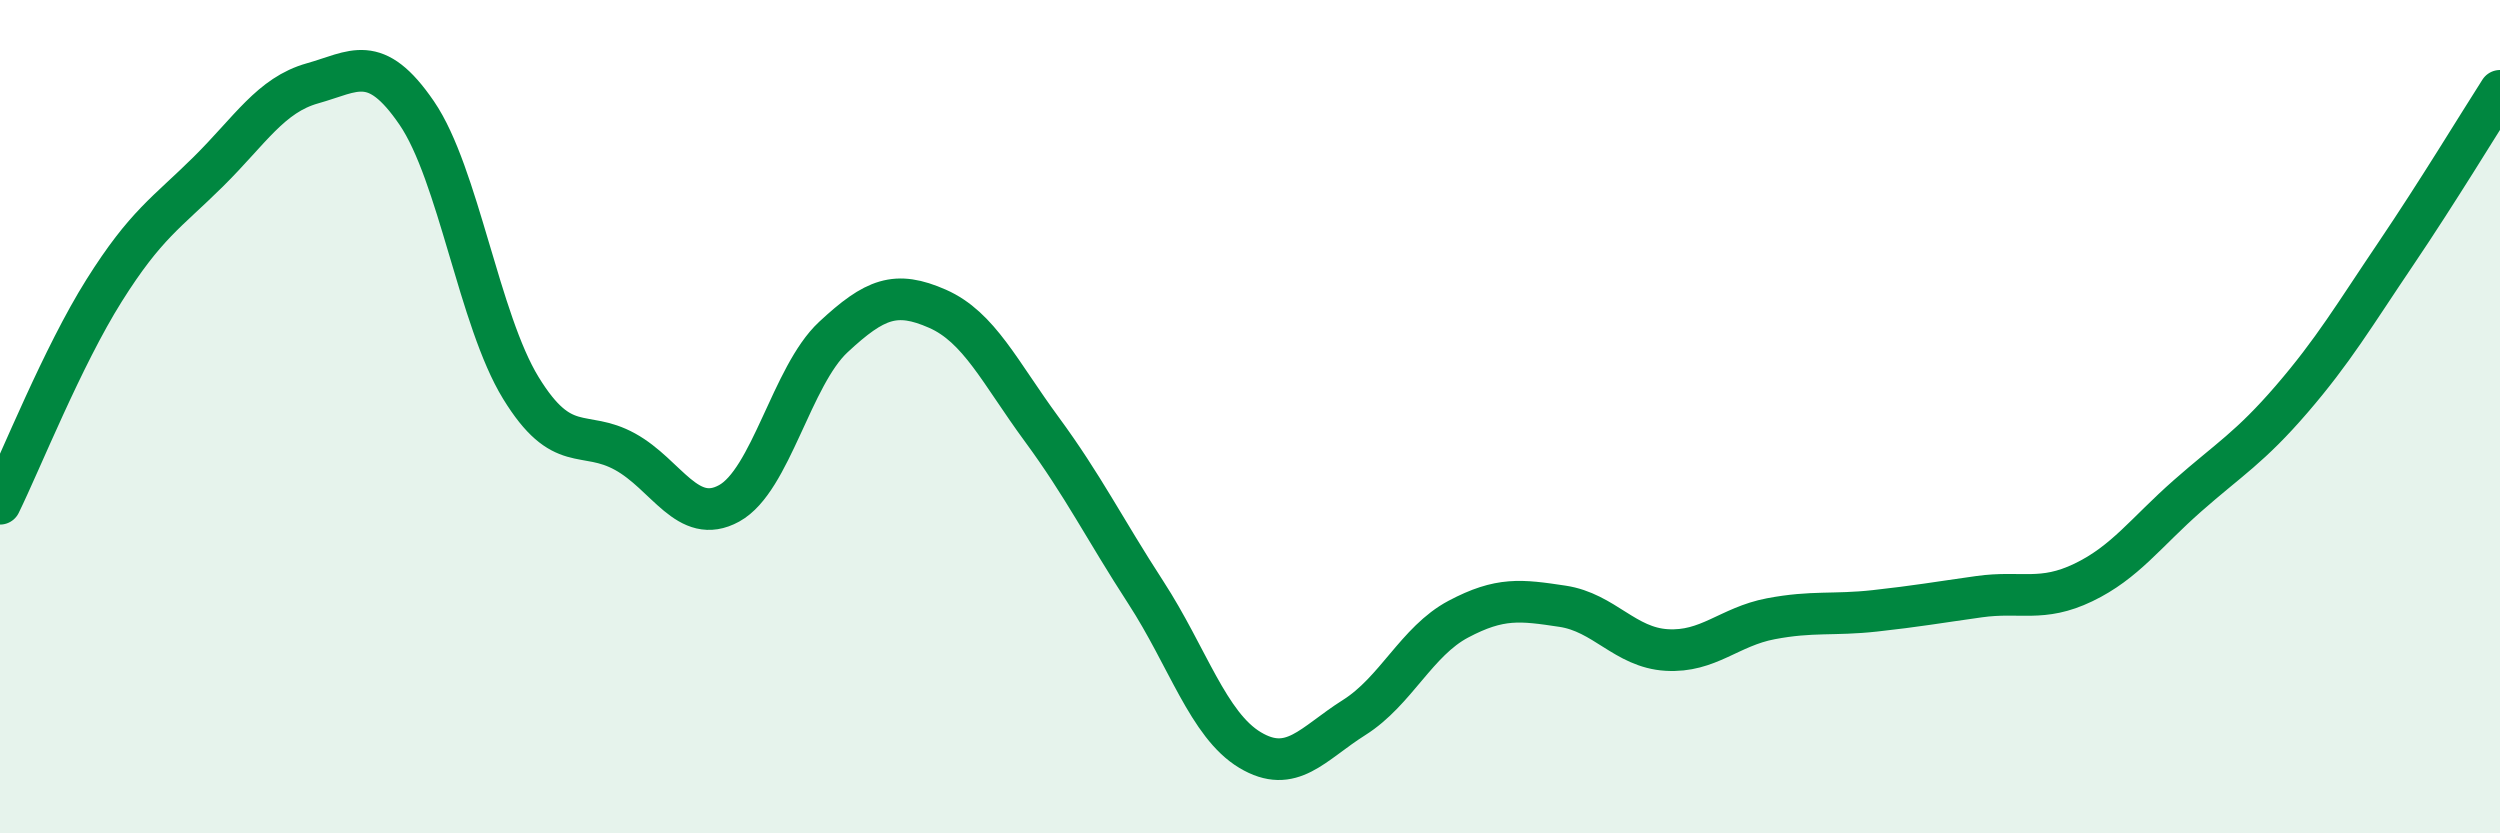 
    <svg width="60" height="20" viewBox="0 0 60 20" xmlns="http://www.w3.org/2000/svg">
      <path
        d="M 0,12.09 C 0.5,11.07 1.5,8.56 2.5,6.97 C 3.5,5.38 4,5.11 5,4.12 C 6,3.13 6.5,2.28 7.5,2 C 8.5,1.72 9,1.25 10,2.71 C 11,4.17 11.5,7.68 12.5,9.31 C 13.5,10.94 14,10.29 15,10.84 C 16,11.39 16.5,12.63 17.5,12.08 C 18.5,11.53 19,9.02 20,8.09 C 21,7.16 21.5,6.97 22.5,7.41 C 23.5,7.85 24,8.94 25,10.3 C 26,11.66 26.5,12.68 27.5,14.22 C 28.5,15.76 29,17.4 30,18 C 31,18.6 31.5,17.85 32.5,17.22 C 33.5,16.59 34,15.39 35,14.86 C 36,14.33 36.5,14.4 37.5,14.55 C 38.5,14.7 39,15.54 40,15.6 C 41,15.66 41.5,15.04 42.5,14.85 C 43.5,14.66 44,14.77 45,14.66 C 46,14.55 46.5,14.46 47.5,14.32 C 48.5,14.18 49,14.46 50,13.98 C 51,13.5 51.5,12.78 52.5,11.9 C 53.5,11.02 54,10.74 55,9.58 C 56,8.42 56.5,7.57 57.5,6.09 C 58.5,4.61 59.5,2.96 60,2.18L60 20L0 20Z"
        fill="#008740"
        opacity="0.1"
        stroke-linecap="round"
        stroke-linejoin="round"
      />
      <path
        d="M 0,12.09 C 0.5,11.07 1.5,8.56 2.5,6.97 C 3.5,5.38 4,5.11 5,4.12 C 6,3.13 6.5,2.28 7.5,2 C 8.5,1.72 9,1.25 10,2.71 C 11,4.17 11.5,7.68 12.5,9.31 C 13.5,10.94 14,10.29 15,10.84 C 16,11.39 16.5,12.63 17.5,12.08 C 18.5,11.53 19,9.02 20,8.09 C 21,7.16 21.5,6.97 22.5,7.41 C 23.5,7.85 24,8.94 25,10.3 C 26,11.66 26.5,12.68 27.5,14.22 C 28.5,15.76 29,17.4 30,18 C 31,18.6 31.5,17.85 32.5,17.22 C 33.5,16.59 34,15.39 35,14.86 C 36,14.33 36.5,14.4 37.5,14.55 C 38.5,14.7 39,15.54 40,15.6 C 41,15.66 41.5,15.04 42.5,14.85 C 43.5,14.66 44,14.77 45,14.66 C 46,14.55 46.5,14.46 47.5,14.32 C 48.5,14.18 49,14.46 50,13.98 C 51,13.5 51.5,12.78 52.5,11.9 C 53.5,11.02 54,10.74 55,9.58 C 56,8.42 56.5,7.57 57.5,6.09 C 58.5,4.61 59.5,2.96 60,2.18"
        stroke="#008740"
        stroke-width="1"
        fill="none"
        stroke-linecap="round"
        stroke-linejoin="round"
      />
    </svg>
  